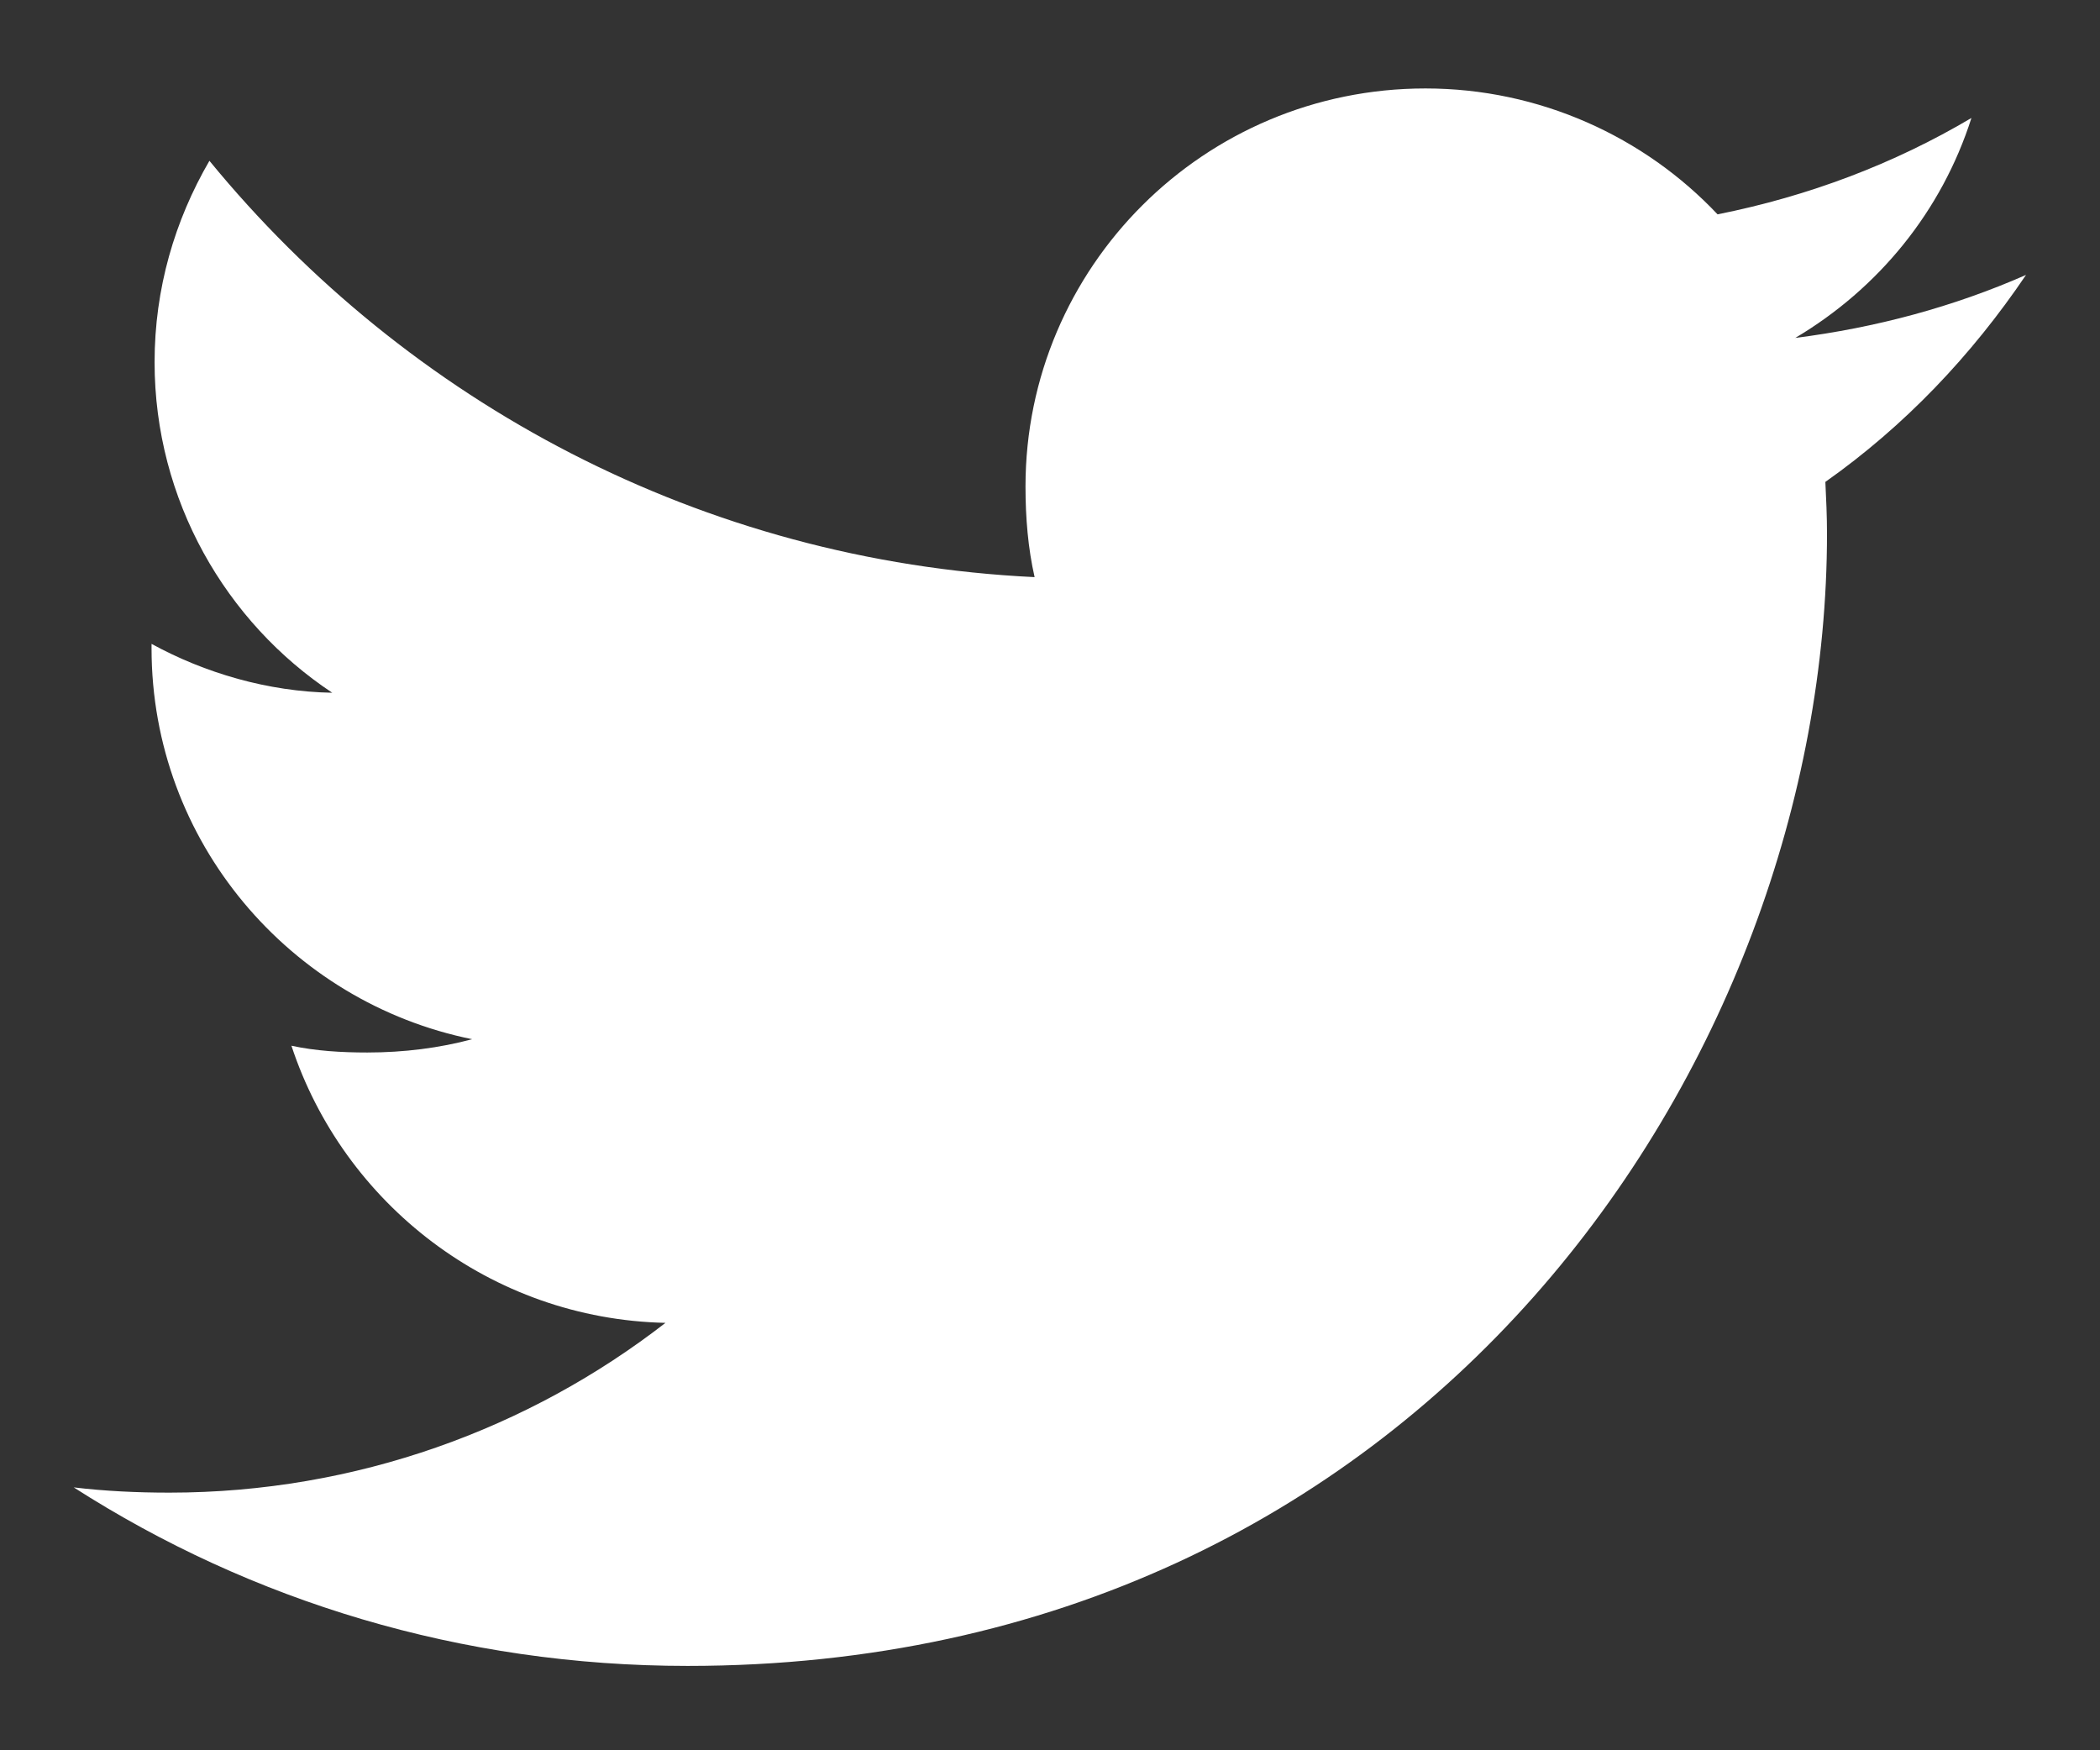 <svg width="18" height="15" viewBox="0 0 18 15" fill="none" xmlns="http://www.w3.org/2000/svg">
<rect x="0" y="0" width="18" height="15" fill="#333333" stroke="none"/>
<path d="M17.366 2.356C16.745 2.629 16.081 2.808 15.388 2.896C16.101 2.473 16.643 1.811 16.898 1.011C16.235 1.404 15.503 1.681 14.722 1.837C14.094 1.171 13.195 0.758 12.218 0.758C10.319 0.758 8.79 2.291 8.79 4.169C8.79 4.439 8.812 4.699 8.868 4.946C6.015 4.809 3.492 3.448 1.795 1.378C1.498 1.889 1.325 2.473 1.325 3.104C1.325 4.286 1.936 5.333 2.848 5.937C2.295 5.927 1.756 5.768 1.299 5.518C1.299 5.527 1.299 5.54 1.299 5.557C1.299 7.214 2.488 8.591 4.047 8.906C3.769 8.981 3.462 9.02 3.148 9.02C2.929 9.02 2.707 9.007 2.498 8.962C2.943 10.313 4.204 11.304 5.704 11.337C4.537 12.243 3.054 12.792 1.452 12.792C1.171 12.792 0.9 12.779 0.632 12.747C2.152 13.721 3.952 14.277 5.894 14.277C12.208 14.277 15.66 9.079 15.66 4.572C15.66 4.423 15.653 4.277 15.646 4.13C16.326 3.65 16.898 3.048 17.366 2.356Z" fill="white"/>
</svg>
